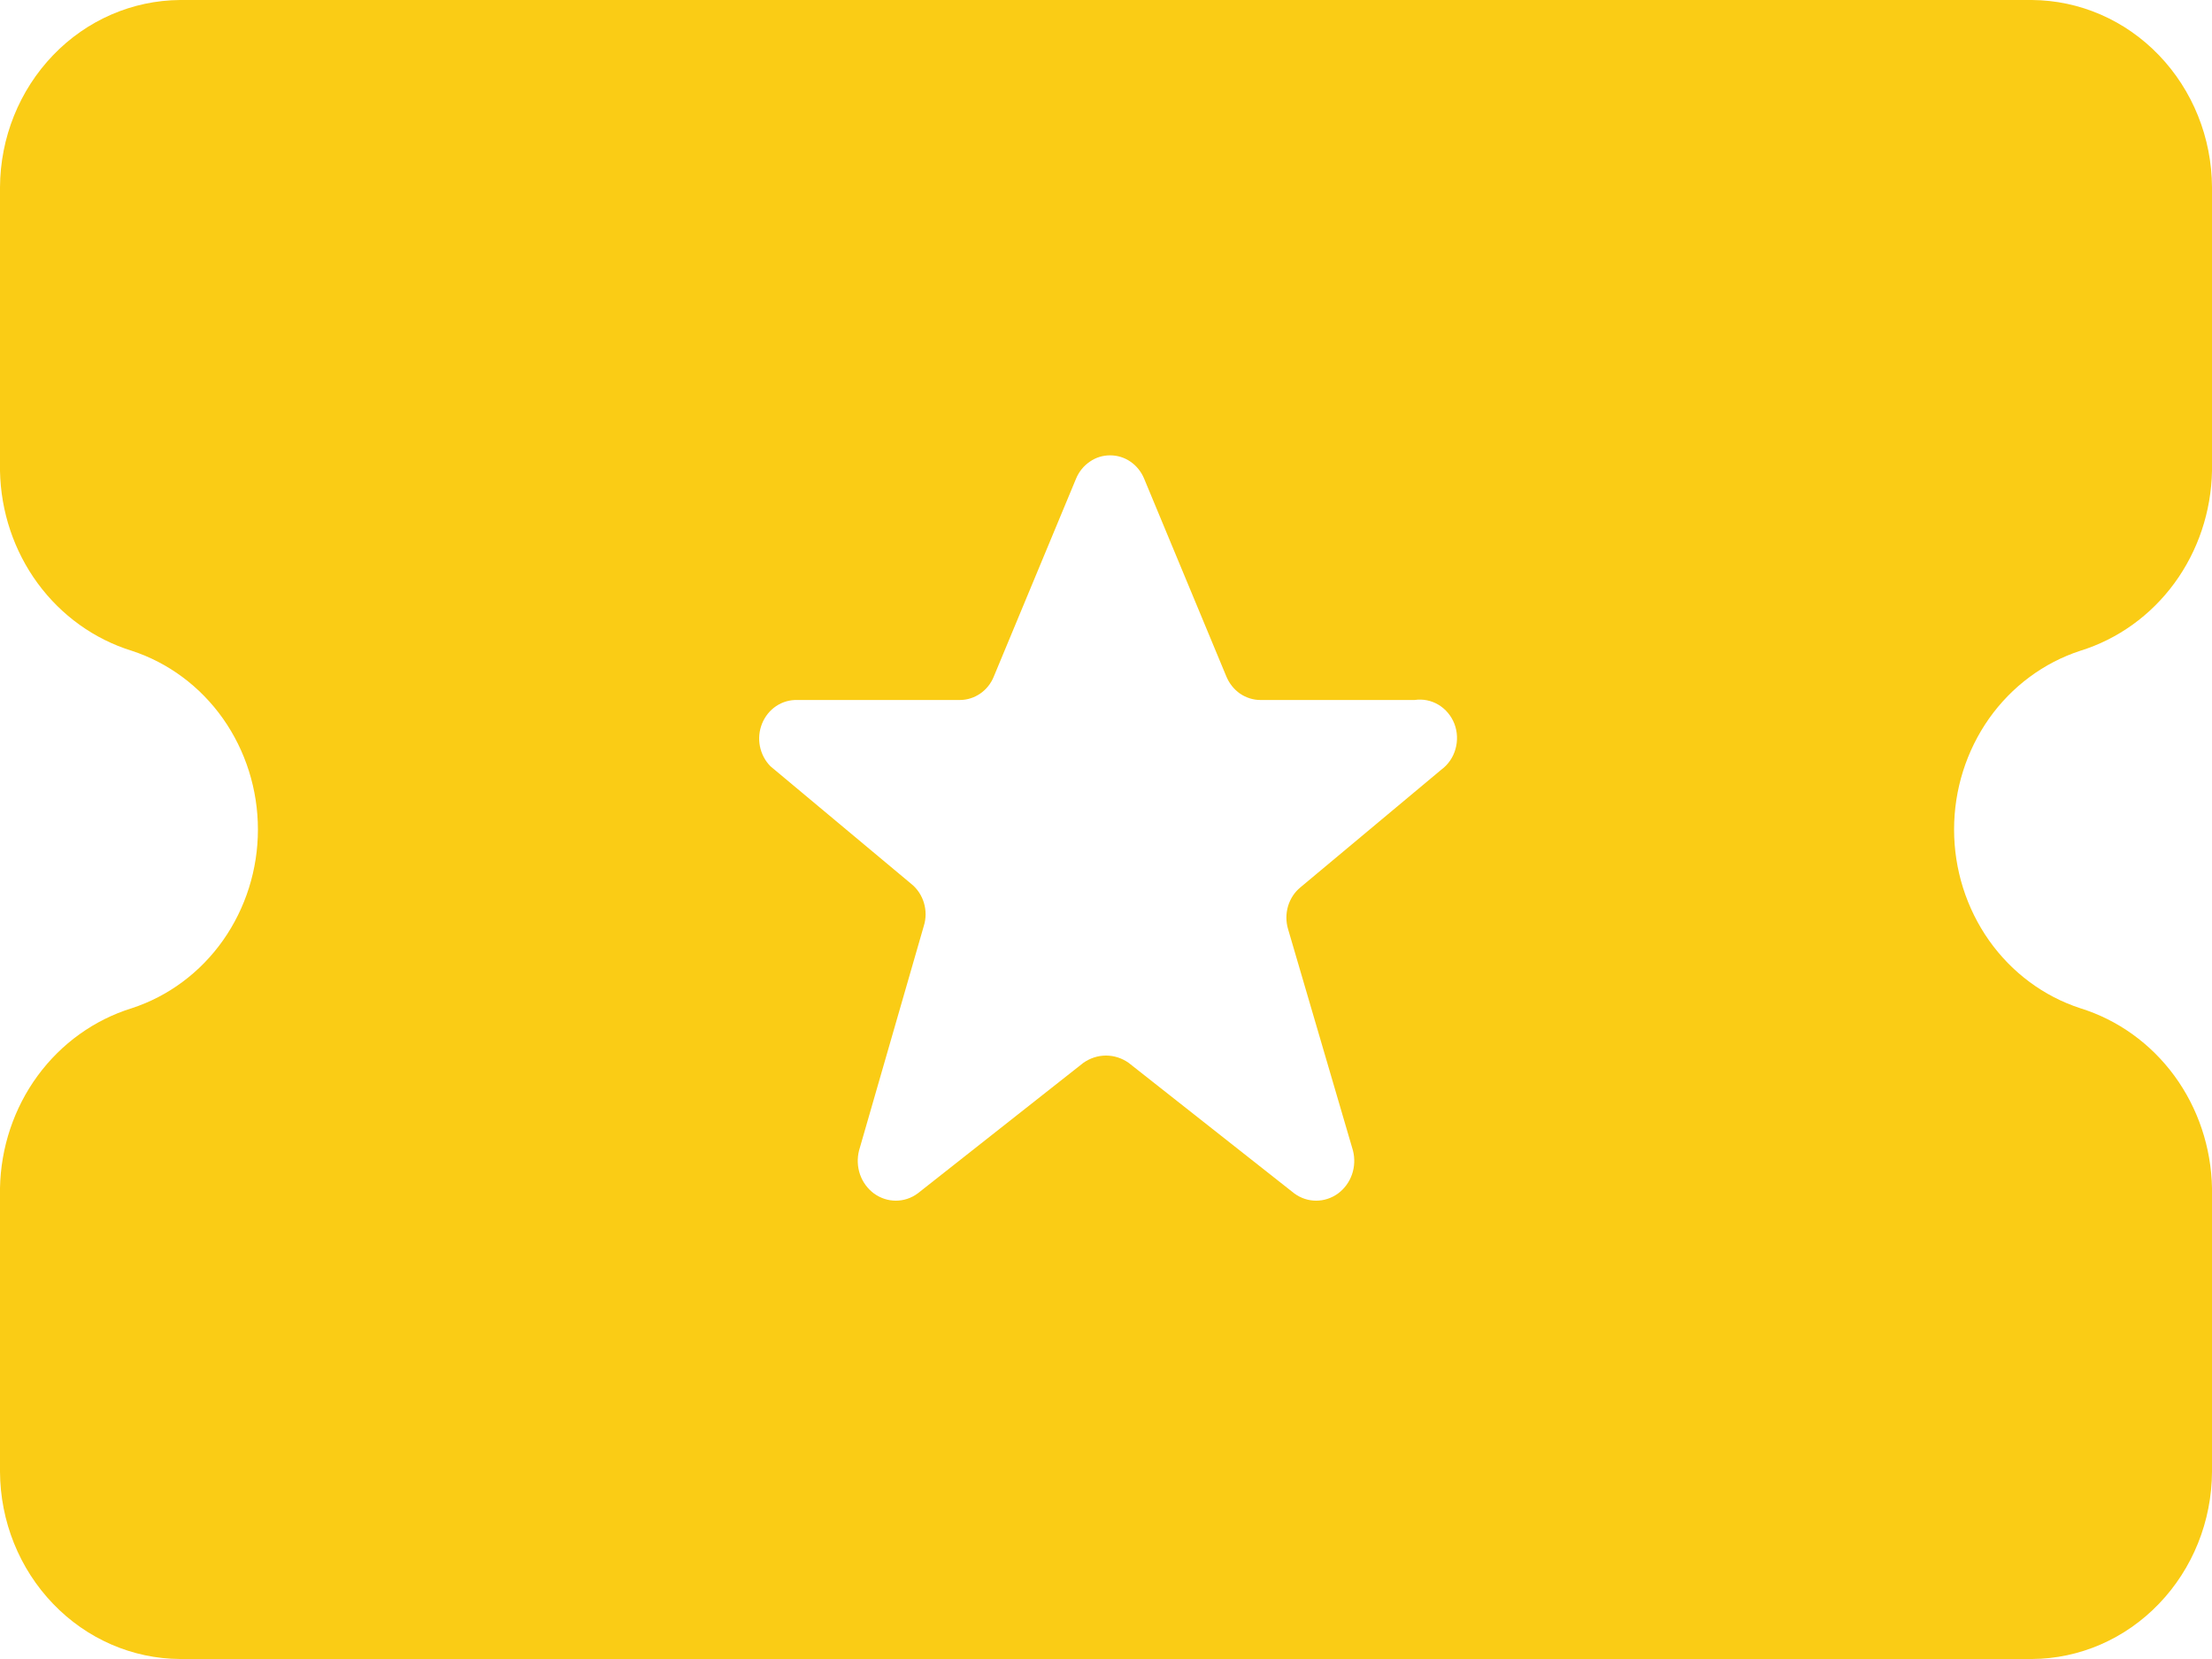 <?xml version="1.0" encoding="UTF-8"?> <svg xmlns="http://www.w3.org/2000/svg" width="20" height="15" viewBox="0 0 20 15" fill="none"><path d="M18.809 5.884C19.148 5.779 19.446 5.565 19.66 5.273C19.874 4.981 19.993 4.625 20 4.258V1.694C19.998 1.245 19.825 0.816 19.52 0.499C19.216 0.182 18.803 0.003 18.372 0H1.628C1.197 0.003 0.784 0.182 0.48 0.499C0.175 0.816 0.002 1.245 0 1.694V4.258C0.007 4.625 0.126 4.981 0.34 5.273C0.554 5.565 0.852 5.779 1.191 5.884C1.522 5.992 1.811 6.207 2.016 6.497C2.221 6.788 2.332 7.139 2.332 7.5C2.332 7.861 2.221 8.212 2.016 8.503C1.811 8.793 1.522 9.008 1.191 9.116C0.852 9.221 0.554 9.435 0.34 9.727C0.126 10.019 0.007 10.375 0 10.742V13.306C0.002 13.755 0.175 14.184 0.48 14.501C0.784 14.818 1.197 14.998 1.628 15H18.372C18.803 14.998 19.216 14.818 19.52 14.501C19.825 14.184 19.998 13.755 20 13.306V10.742C19.993 10.375 19.874 10.019 19.66 9.727C19.446 9.435 19.148 9.221 18.809 9.116C18.478 9.008 18.189 8.793 17.984 8.503C17.779 8.212 17.668 7.861 17.668 7.5C17.668 7.139 17.779 6.788 17.984 6.497C18.189 6.207 18.478 5.992 18.809 5.884ZM13.033 6.958L11.758 8.023C11.705 8.066 11.666 8.126 11.646 8.193C11.626 8.261 11.626 8.333 11.646 8.4L12.233 10.403C12.251 10.474 12.248 10.55 12.224 10.619C12.2 10.688 12.156 10.748 12.098 10.791C12.04 10.833 11.971 10.856 11.9 10.856C11.829 10.856 11.76 10.833 11.702 10.79L10.205 9.61C10.144 9.567 10.073 9.544 10 9.544C9.927 9.544 9.856 9.567 9.795 9.61L8.298 10.79C8.24 10.833 8.171 10.856 8.1 10.856C8.029 10.856 7.96 10.833 7.902 10.791C7.844 10.748 7.8 10.688 7.776 10.619C7.752 10.55 7.749 10.474 7.767 10.403L8.353 8.371C8.374 8.304 8.374 8.232 8.354 8.164C8.334 8.097 8.295 8.037 8.242 7.994L6.967 6.929C6.918 6.88 6.885 6.817 6.871 6.748C6.857 6.679 6.864 6.608 6.89 6.543C6.916 6.478 6.961 6.422 7.018 6.384C7.075 6.346 7.142 6.327 7.209 6.329H8.679C8.745 6.329 8.809 6.308 8.863 6.271C8.918 6.233 8.961 6.179 8.986 6.116L9.73 4.326C9.756 4.264 9.799 4.211 9.854 4.174C9.908 4.136 9.972 4.117 10.037 4.117C10.102 4.117 10.166 4.136 10.221 4.174C10.275 4.211 10.318 4.264 10.344 4.326L11.088 6.116C11.114 6.179 11.157 6.233 11.211 6.271C11.266 6.308 11.33 6.329 11.395 6.329H12.791C12.865 6.318 12.941 6.333 13.006 6.372C13.071 6.411 13.122 6.472 13.15 6.544C13.178 6.617 13.181 6.697 13.16 6.772C13.139 6.847 13.094 6.913 13.033 6.958Z" fill="#FACC15"></path></svg> 